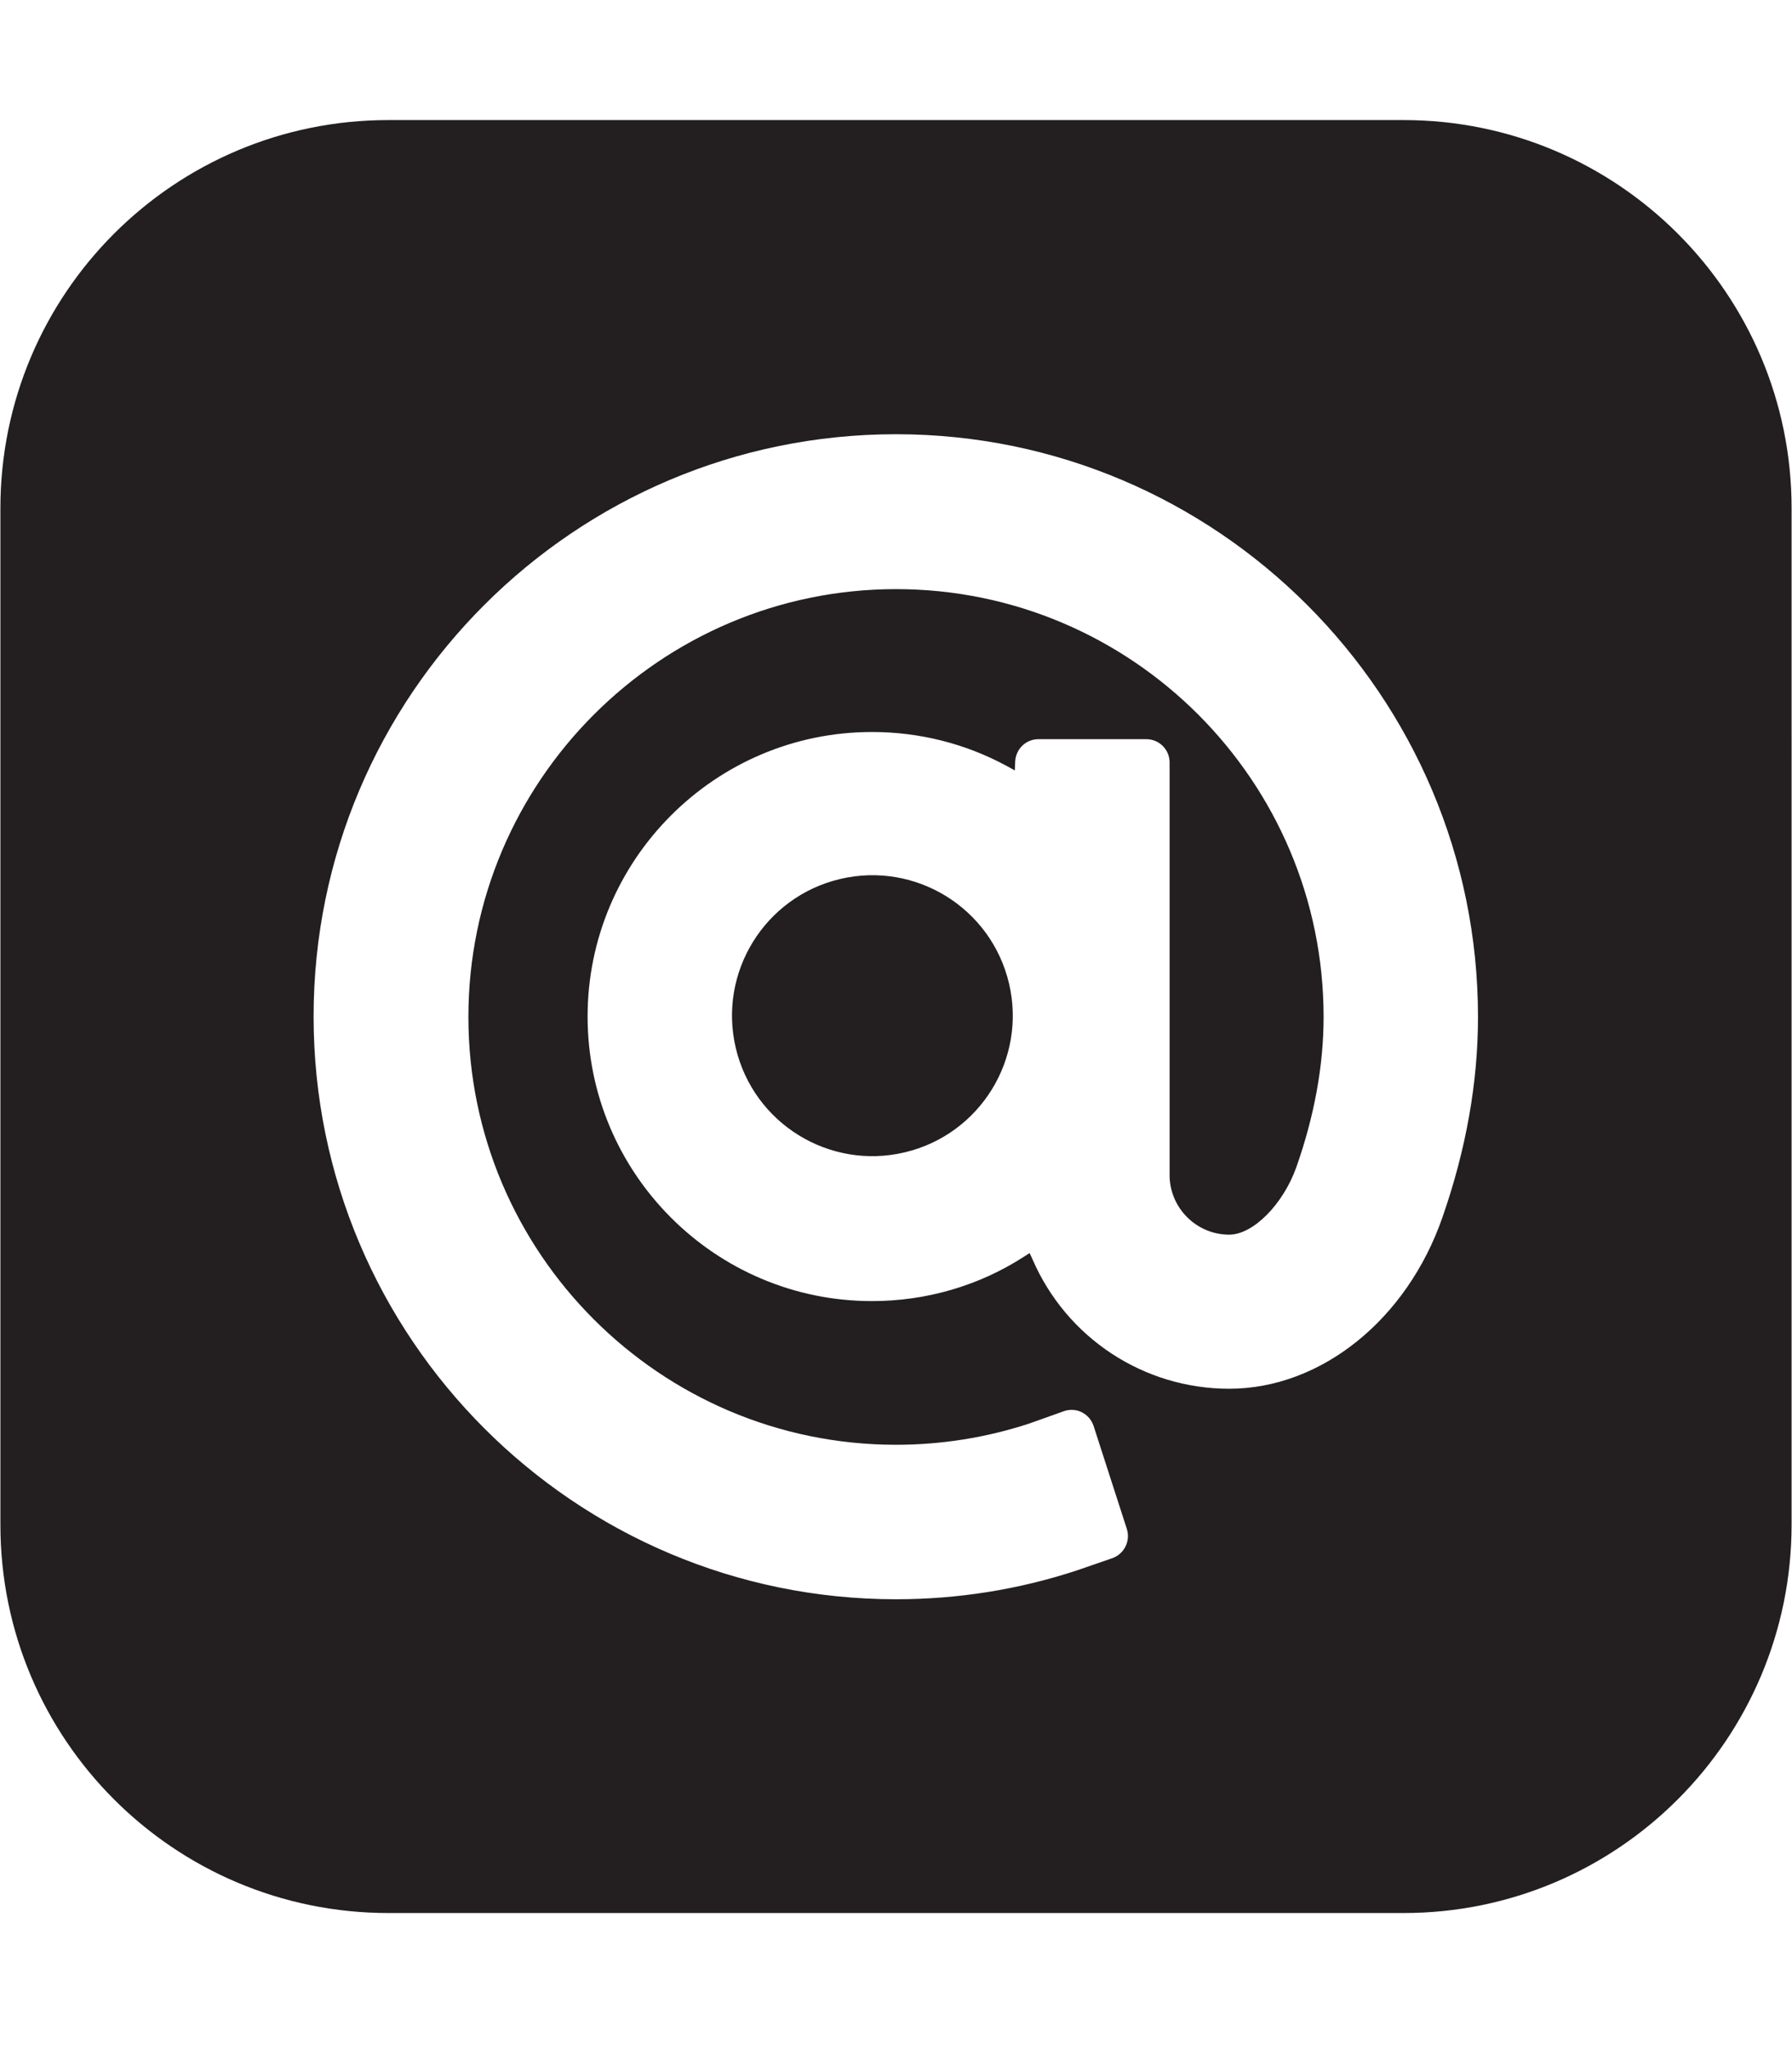 <?xml version="1.0" encoding="utf-8"?>
<!-- Generator: Adobe Illustrator 23.0.4, SVG Export Plug-In . SVG Version: 6.00 Build 0)  -->
<svg version="1.1" id="Layer_1" xmlns="http://www.w3.org/2000/svg" xmlns:xlink="http://www.w3.org/1999/xlink" x="0px" y="0px"
	 viewBox="0 0 448 512" style="enable-background:new 0 0 448 512;" xml:space="preserve">
<style type="text/css">
	.st0{fill:#231F20;}
</style>
<g>
	
		<ellipse transform="matrix(0.973 -0.23 0.23 0.973 -52.511 56.903)" class="st0" cx="218.1" cy="253.9" rx="35.1" ry="35.1"/>
	<path class="st0" d="M350.9,30H97.1c-53.6,0-97,43.4-97,97V381c0,53.6,43.4,97,97,97h253.8c53.6,0,97-43.5,97-97.1V127
		C447.9,73.5,404.5,30,350.9,30z M360.6,304.2c-8.9,25.6-30.4,42.8-53.3,42.8c-21.4,0-40.7-12.7-49.2-32.4l-0.7-1.5L256,314
		c-11.3,7.3-24.5,11.1-38,11.1c-39.2,0-71.1-31.9-71.1-71.1c0-39.2,31.9-71.1,71.1-71.1c11.8,0,23.4,2.9,33.7,8.5l2,1.1l0.1-2.3
		c0.2-3.1,2.7-5.5,5.8-5.5h27c3.2,0,5.8,2.6,5.8,5.8v103.1c0,8.2,6.7,14.9,14.9,14.9c6,0,13.5-7.6,16.8-16.9
		c4.5-12.8,6.8-25.4,6.8-37.5c0-58.9-47.9-106.9-106.9-106.9c-58.9,0-106.9,48-106.9,106.9C117.1,313,165,361,224,361
		c11.4,0,22.6-1.8,33.3-5.3l8.7-3.1c3.2-1.1,6.4,0.7,7.4,3.7l8.3,25.7c1,3.1-0.7,6.4-3.8,7.4l-8.7,3c-14.6,4.8-29.8,7.2-45.2,7.2
		c-80.3,0-145.6-65.3-145.6-145.6S143.7,108.5,224,108.5c80.2,0,145.5,65.3,145.5,145.6C369.5,270.5,366.5,287.3,360.6,304.2z"/>
</g>
</svg>
